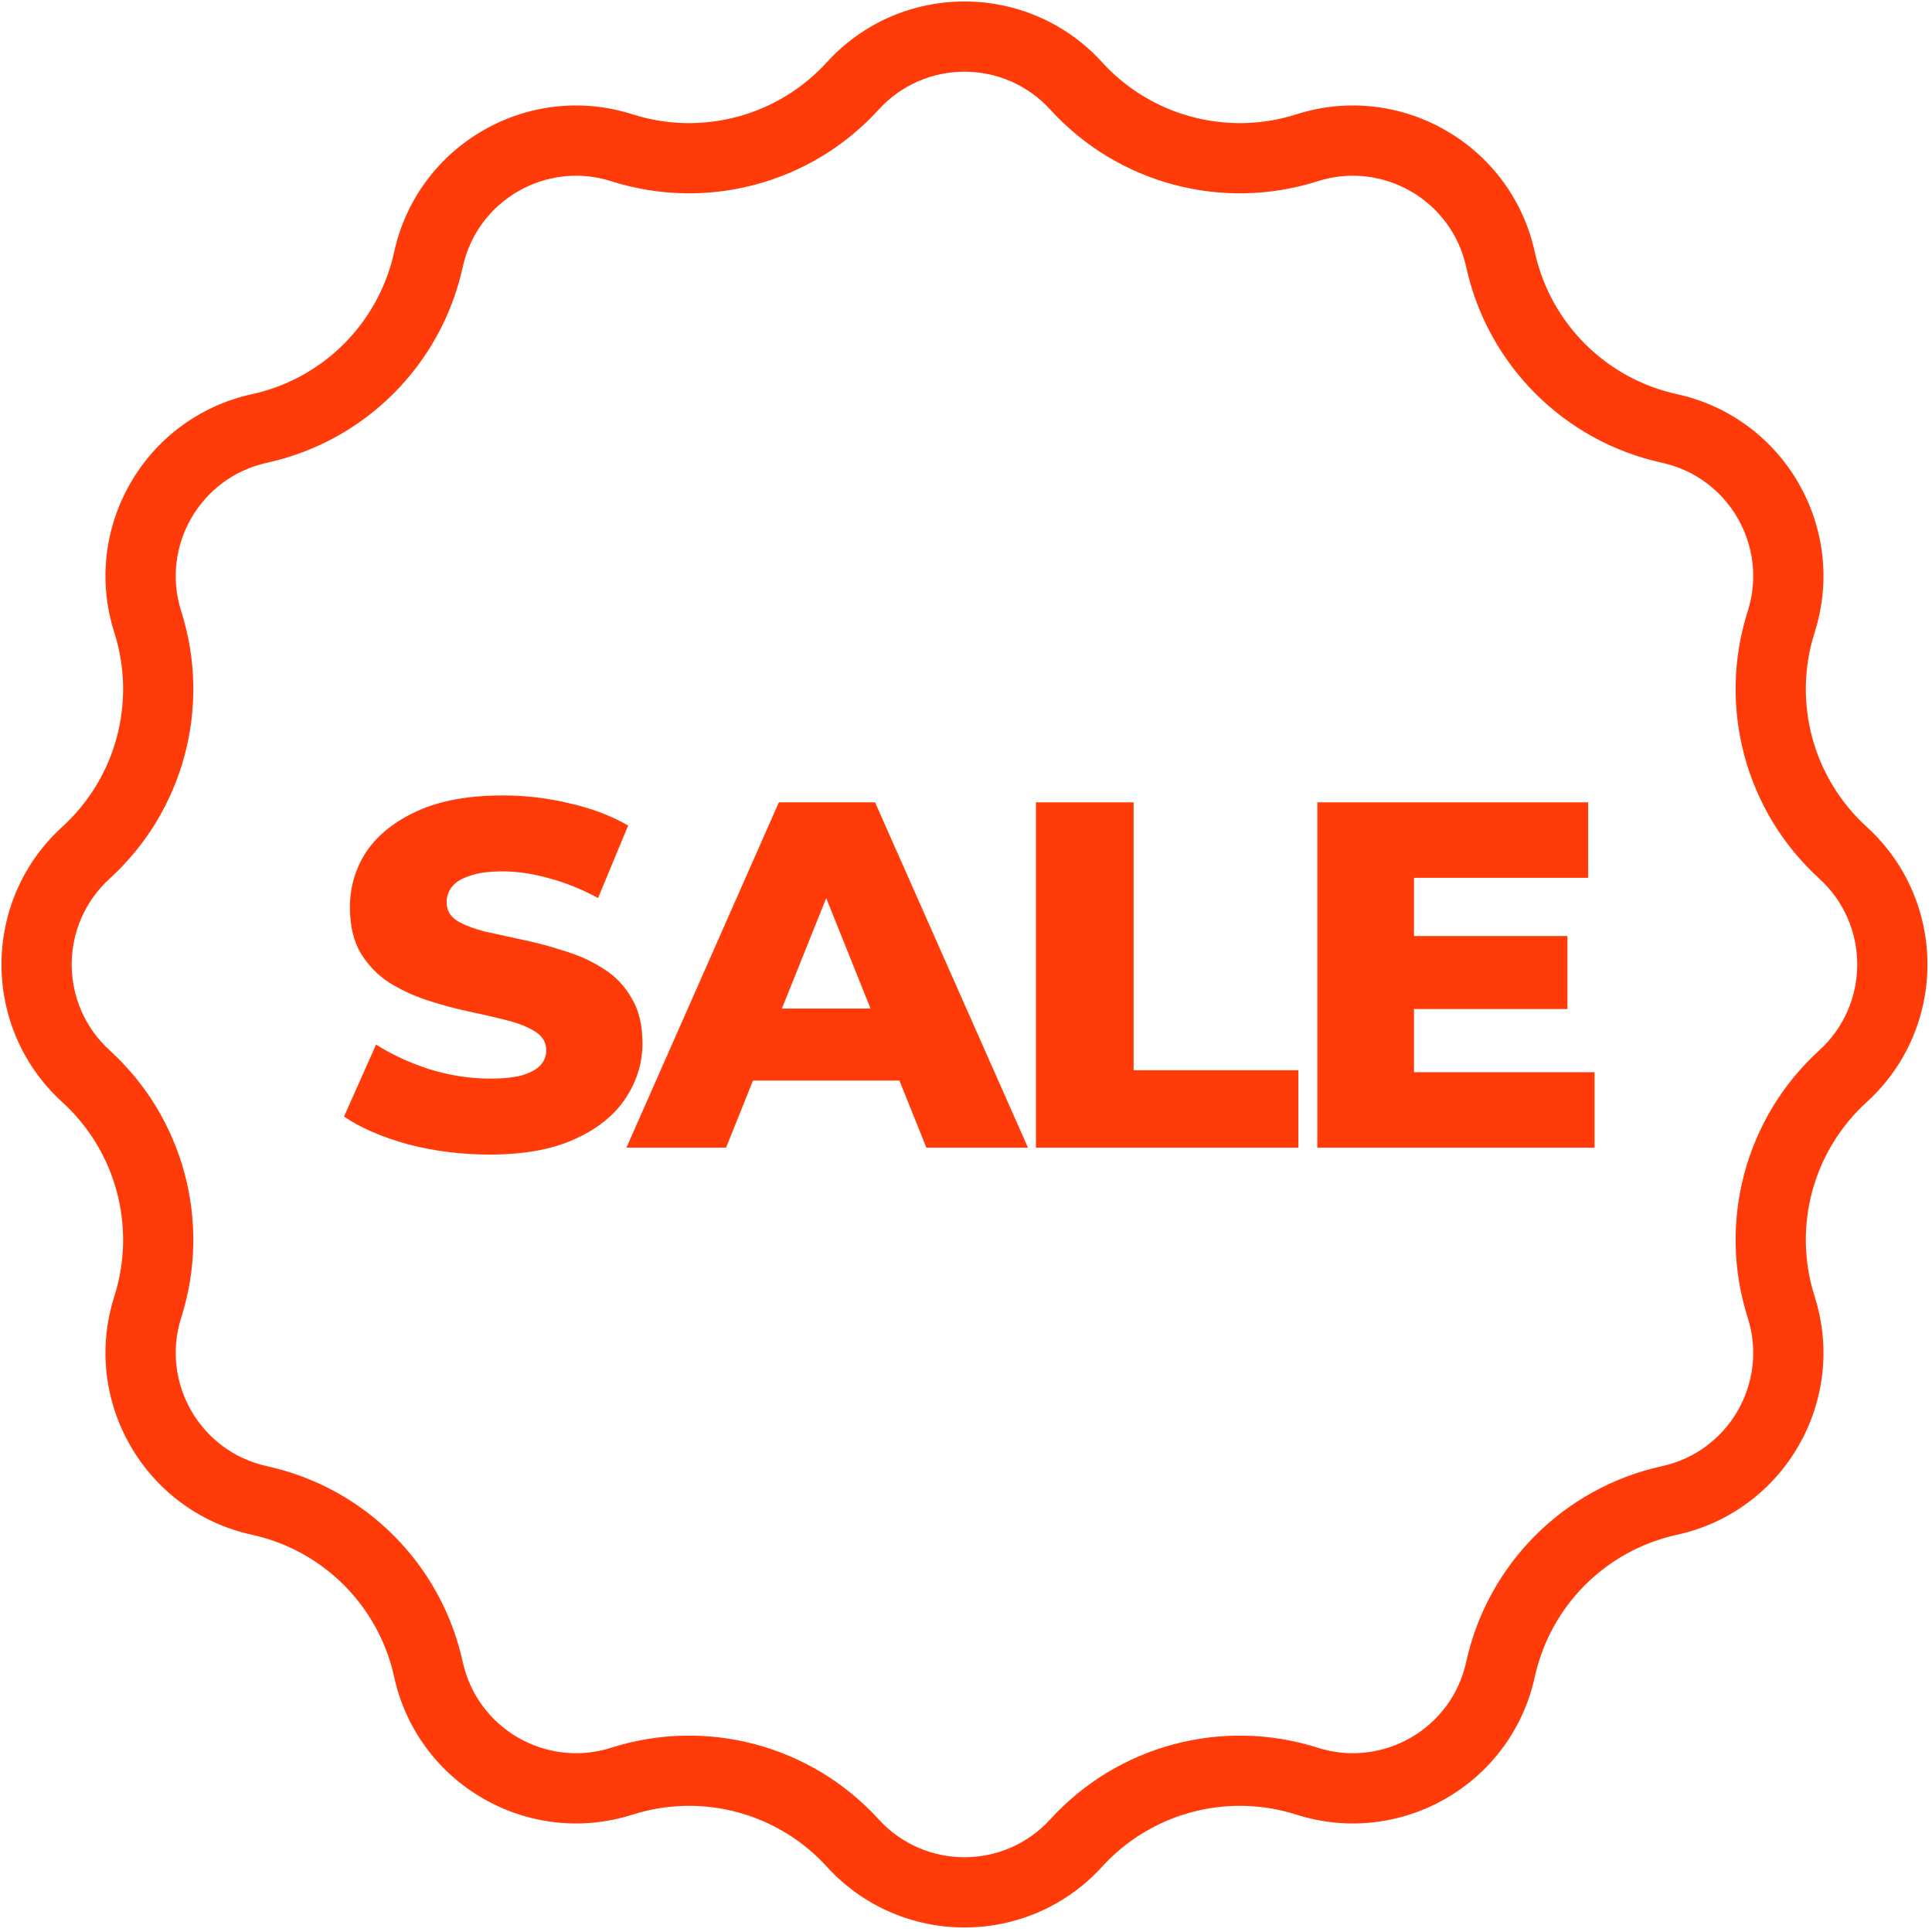 <svg xmlns="http://www.w3.org/2000/svg" width="321" height="321" viewBox="0 0 321 321" fill="none"><path fill-rule="evenodd" clip-rule="evenodd" d="M145.996 18.208C134.784 30.514 117.431 35.164 101.568 30.112C90.749 26.667 79.311 33.271 76.886 44.363C73.329 60.626 60.626 73.329 44.362 76.886C33.271 79.312 26.667 90.75 30.112 101.568C35.163 117.432 30.514 134.784 18.207 145.996C9.815 153.643 9.815 166.85 18.207 174.497C30.514 185.709 35.163 203.062 30.112 218.925C26.667 229.743 33.271 241.181 44.362 243.607C60.626 247.164 73.329 259.867 76.886 276.131C79.311 287.222 90.749 293.826 101.568 290.381C117.431 285.329 134.784 289.979 145.996 302.285C153.642 310.678 166.85 310.678 174.496 302.285C185.709 289.979 203.061 285.329 218.924 290.381C229.743 293.826 241.181 287.222 243.606 276.131C247.163 259.867 259.866 247.164 276.13 243.607C287.222 241.181 293.825 229.743 290.38 218.925C285.329 203.062 289.978 185.709 302.285 174.497C310.677 166.85 310.677 153.643 302.285 145.996C289.978 134.784 285.329 117.432 290.38 101.568C293.825 90.75 287.222 79.312 276.13 76.886C259.866 73.329 247.163 60.626 243.606 44.363C241.181 33.271 229.743 26.667 218.924 30.112C203.061 35.164 185.709 30.514 174.496 18.208C166.85 9.815 153.642 9.815 145.996 18.208ZM183.12 10.351C170.846 -3.121 149.646 -3.121 137.372 10.351C129.229 19.288 116.628 22.664 105.108 18.996C87.742 13.466 69.382 24.066 65.488 41.87C62.905 53.681 53.68 62.906 41.87 65.489C24.065 69.383 13.465 87.743 18.995 105.108C22.663 116.628 19.287 129.23 10.35 137.372C-3.122 149.646 -3.122 170.847 10.35 183.121C19.287 191.263 22.663 203.865 18.995 215.385C13.465 232.751 24.065 251.111 41.87 255.004C53.68 257.588 62.905 266.812 65.488 278.623C69.382 296.427 87.742 307.027 105.108 301.498C116.628 297.829 129.229 301.206 137.372 310.143C149.646 323.615 170.846 323.615 183.12 310.143C191.263 301.206 203.864 297.829 215.384 301.498C232.75 307.027 251.11 296.427 255.004 278.623C257.587 266.812 266.812 257.587 278.623 255.004C296.427 251.111 307.027 232.751 301.497 215.385C297.829 203.865 301.205 191.263 310.142 183.121C323.614 170.847 323.614 149.646 310.142 137.372C301.205 129.23 297.829 116.628 301.497 105.108C307.027 87.743 296.427 69.383 278.623 65.489C266.812 62.906 257.587 53.681 255.004 41.87C251.11 24.066 232.75 13.466 215.384 18.996C203.864 22.664 191.263 19.288 183.12 10.351Z" fill="#FF3C09"></path><path d="M81.337 191.831C76.637 191.831 72.102 191.258 67.73 190.11C63.413 188.908 59.889 187.378 57.157 185.52L62.484 173.553C65.053 175.192 68.004 176.558 71.337 177.651C74.725 178.69 78.085 179.209 81.419 179.209C83.659 179.209 85.462 179.017 86.828 178.635C88.194 178.198 89.178 177.651 89.779 176.996C90.435 176.285 90.763 175.466 90.763 174.537C90.763 173.225 90.162 172.187 88.96 171.422C87.757 170.657 86.2 170.028 84.287 169.537C82.375 169.045 80.244 168.553 77.894 168.061C75.599 167.57 73.277 166.941 70.927 166.176C68.632 165.411 66.528 164.427 64.616 163.225C62.703 161.969 61.146 160.357 59.944 158.389C58.741 156.368 58.14 153.827 58.14 150.767C58.14 147.324 59.069 144.209 60.927 141.422C62.84 138.636 65.681 136.395 69.452 134.701C73.222 133.007 77.921 132.16 83.55 132.16C87.32 132.16 91.009 132.597 94.615 133.472C98.276 134.291 101.528 135.521 104.369 137.16L99.369 149.209C96.637 147.734 93.932 146.641 91.254 145.931C88.577 145.166 85.981 144.783 83.468 144.783C81.227 144.783 79.424 145.029 78.058 145.521C76.692 145.958 75.708 146.559 75.107 147.324C74.506 148.089 74.206 148.963 74.206 149.947C74.206 151.204 74.779 152.215 75.927 152.98C77.129 153.69 78.686 154.291 80.599 154.783C82.566 155.22 84.697 155.684 86.992 156.176C89.342 156.668 91.664 157.296 93.959 158.062C96.309 158.772 98.44 159.755 100.353 161.012C102.265 162.214 103.795 163.826 104.943 165.848C106.145 167.815 106.746 170.302 106.746 173.307C106.746 176.64 105.79 179.728 103.877 182.569C102.019 185.356 99.205 187.596 95.435 189.29C91.719 190.984 87.02 191.831 81.337 191.831Z" fill="#FF3C09"></path><path d="M104.079 190.684L129.406 133.308H145.39L170.799 190.684H153.914L134.078 141.259H140.472L120.636 190.684H104.079ZM117.931 179.537L122.111 167.57H150.144L154.324 179.537H117.931Z" fill="#FF3C09"></path><path d="M172.121 190.684V133.308H188.351V177.815H215.727V190.684H172.121Z" fill="#FF3C09"></path><path d="M233.788 155.521H260.427V167.651H233.788V155.521ZM234.936 178.143H264.935V190.684H218.871V133.308H263.87V145.849H234.936V178.143Z" fill="#FF3C09"></path></svg>
